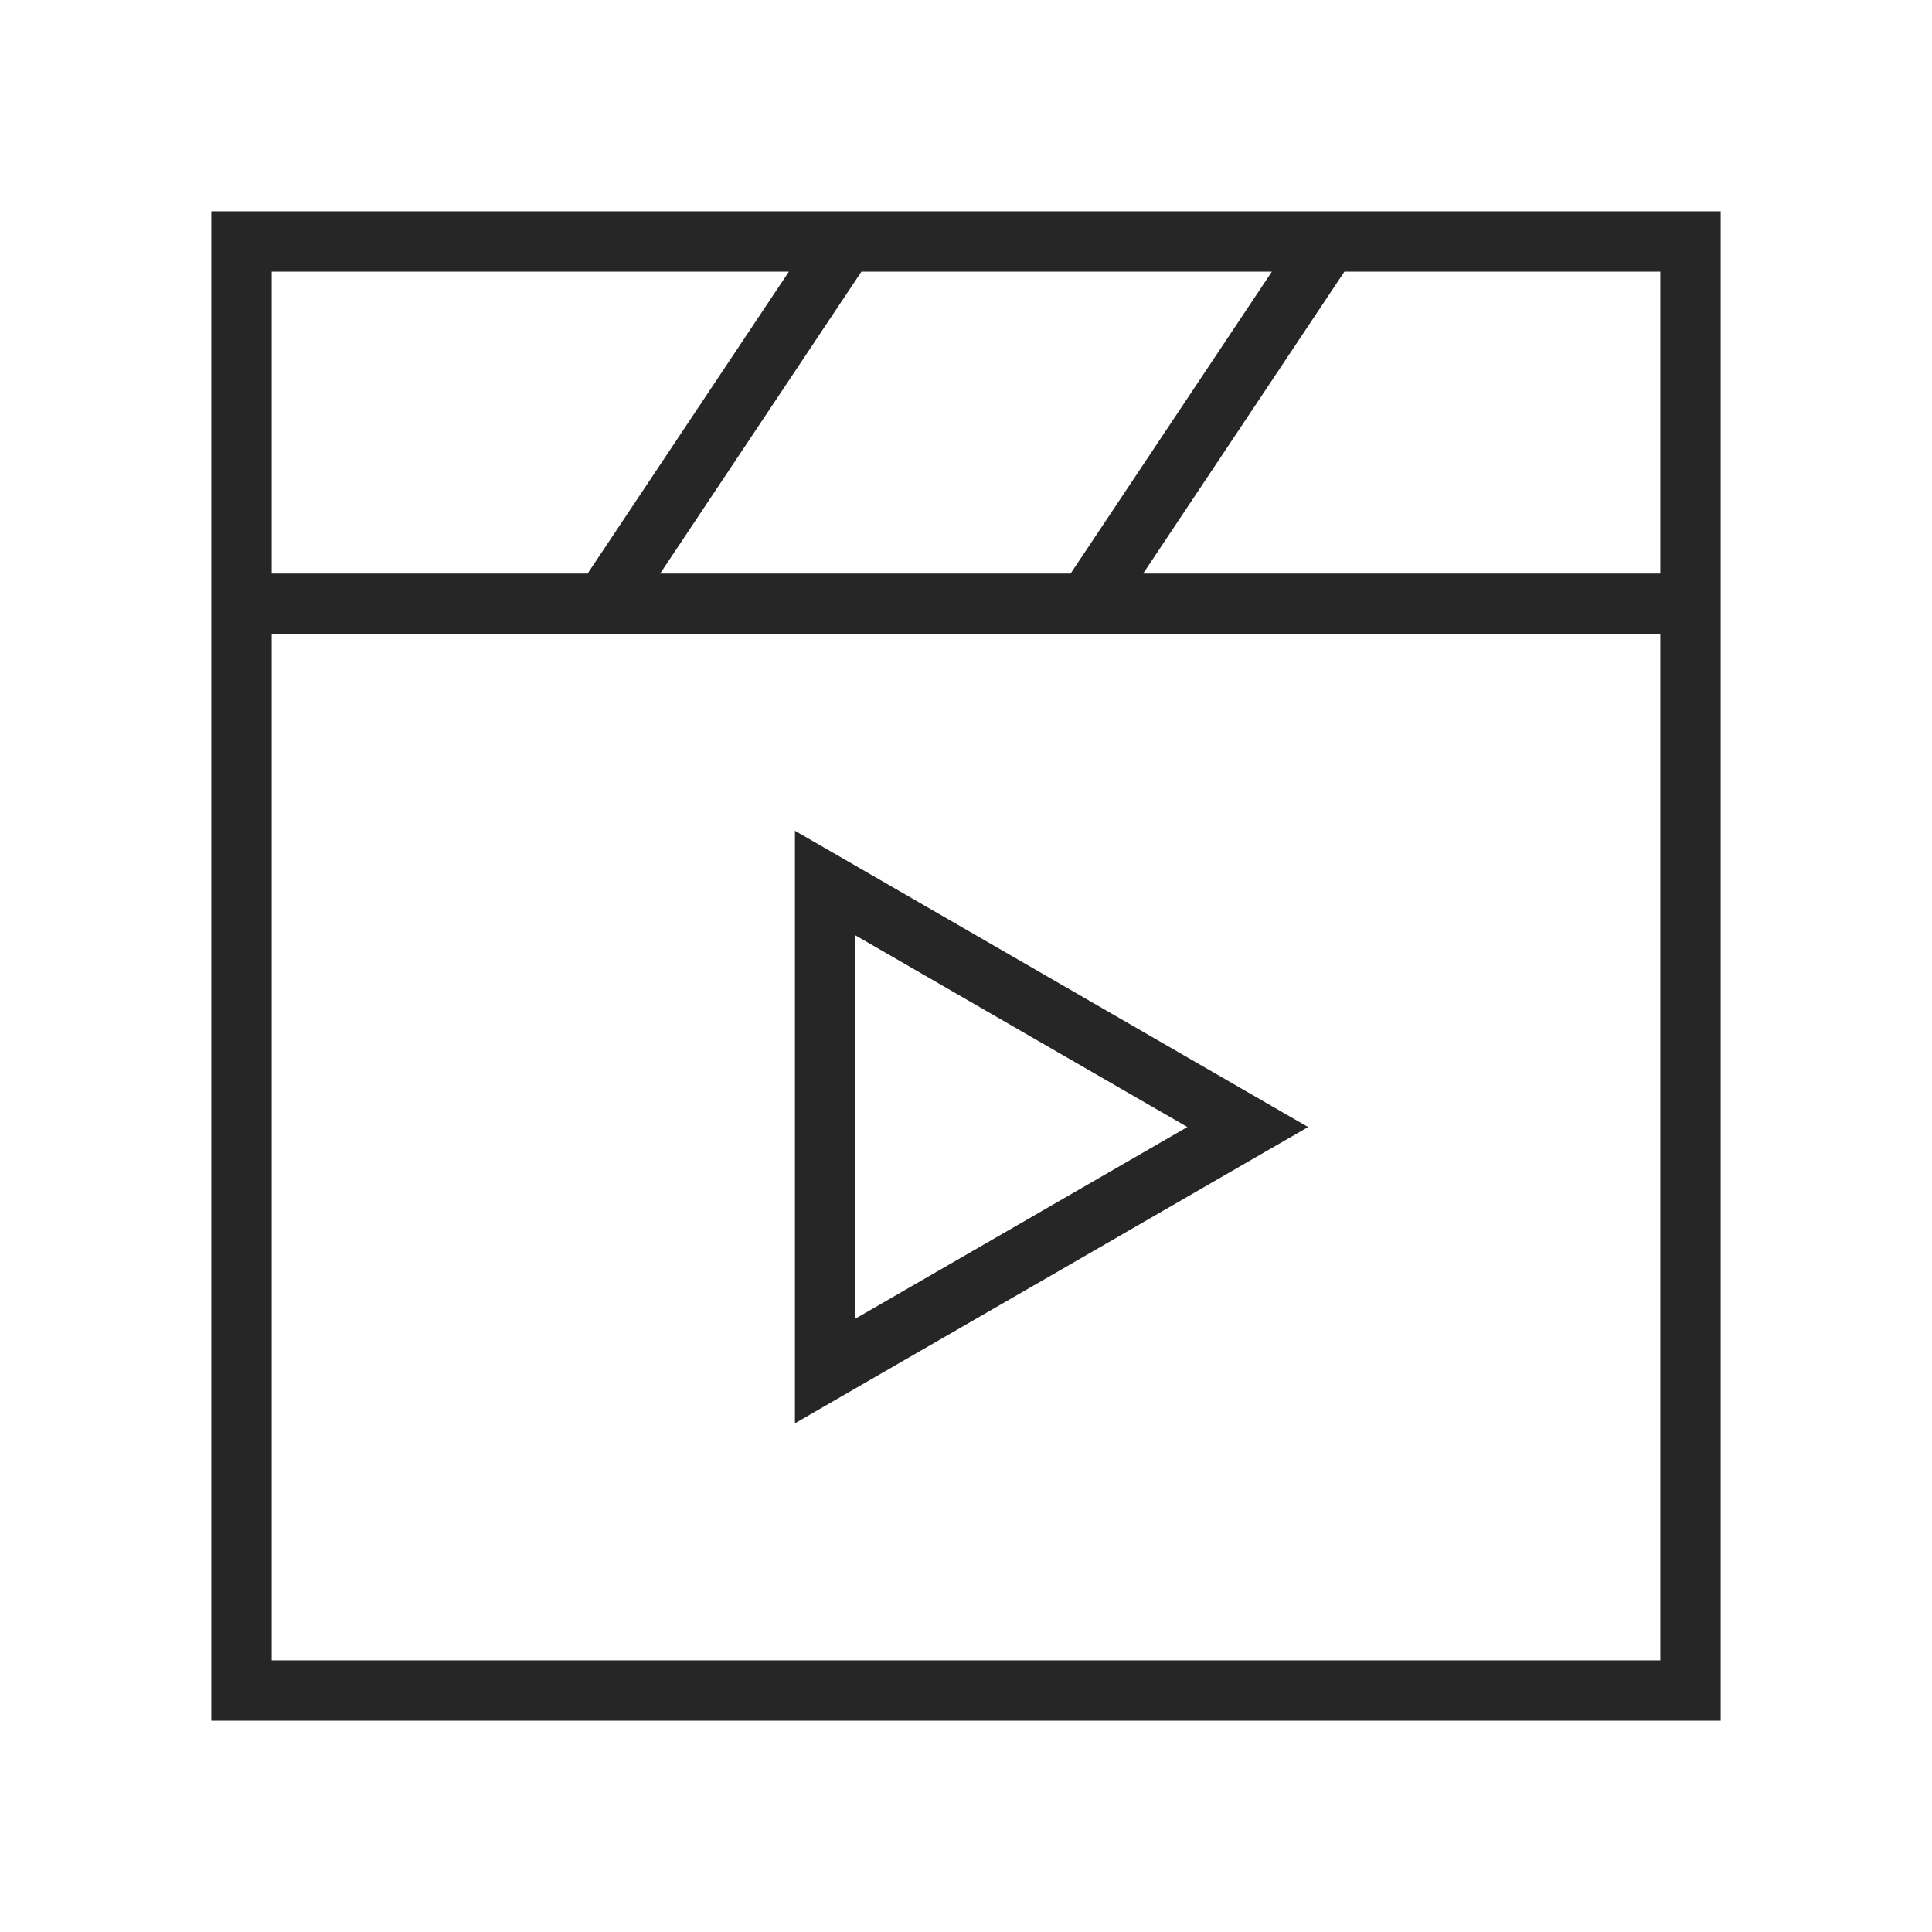 <svg width="48" height="48" viewBox="0 0 48 48" fill="none" xmlns="http://www.w3.org/2000/svg">
<path d="M42.75 42.75H5.25V5.25H42.75V42.75ZM6.75 41.25H41.25V15.75H6.75V41.25ZM20.875 21.289L31.375 27.352L32.5 28.001L31.375 28.65L26.125 31.682L20.875 34.712L19.75 35.362V20.64L20.875 21.289ZM21.25 32.763L25.375 30.382L29.5 28L25.375 25.619L21.25 23.237V32.763ZM16.401 14.25H26.599L31.599 6.75H21.401L16.401 14.25ZM28.401 14.25H41.25V6.75H33.401L28.401 14.25ZM6.75 14.25H14.599L19.599 6.75H6.75V14.25Z" fill="black" fill-opacity="0.85"/>
</svg>
